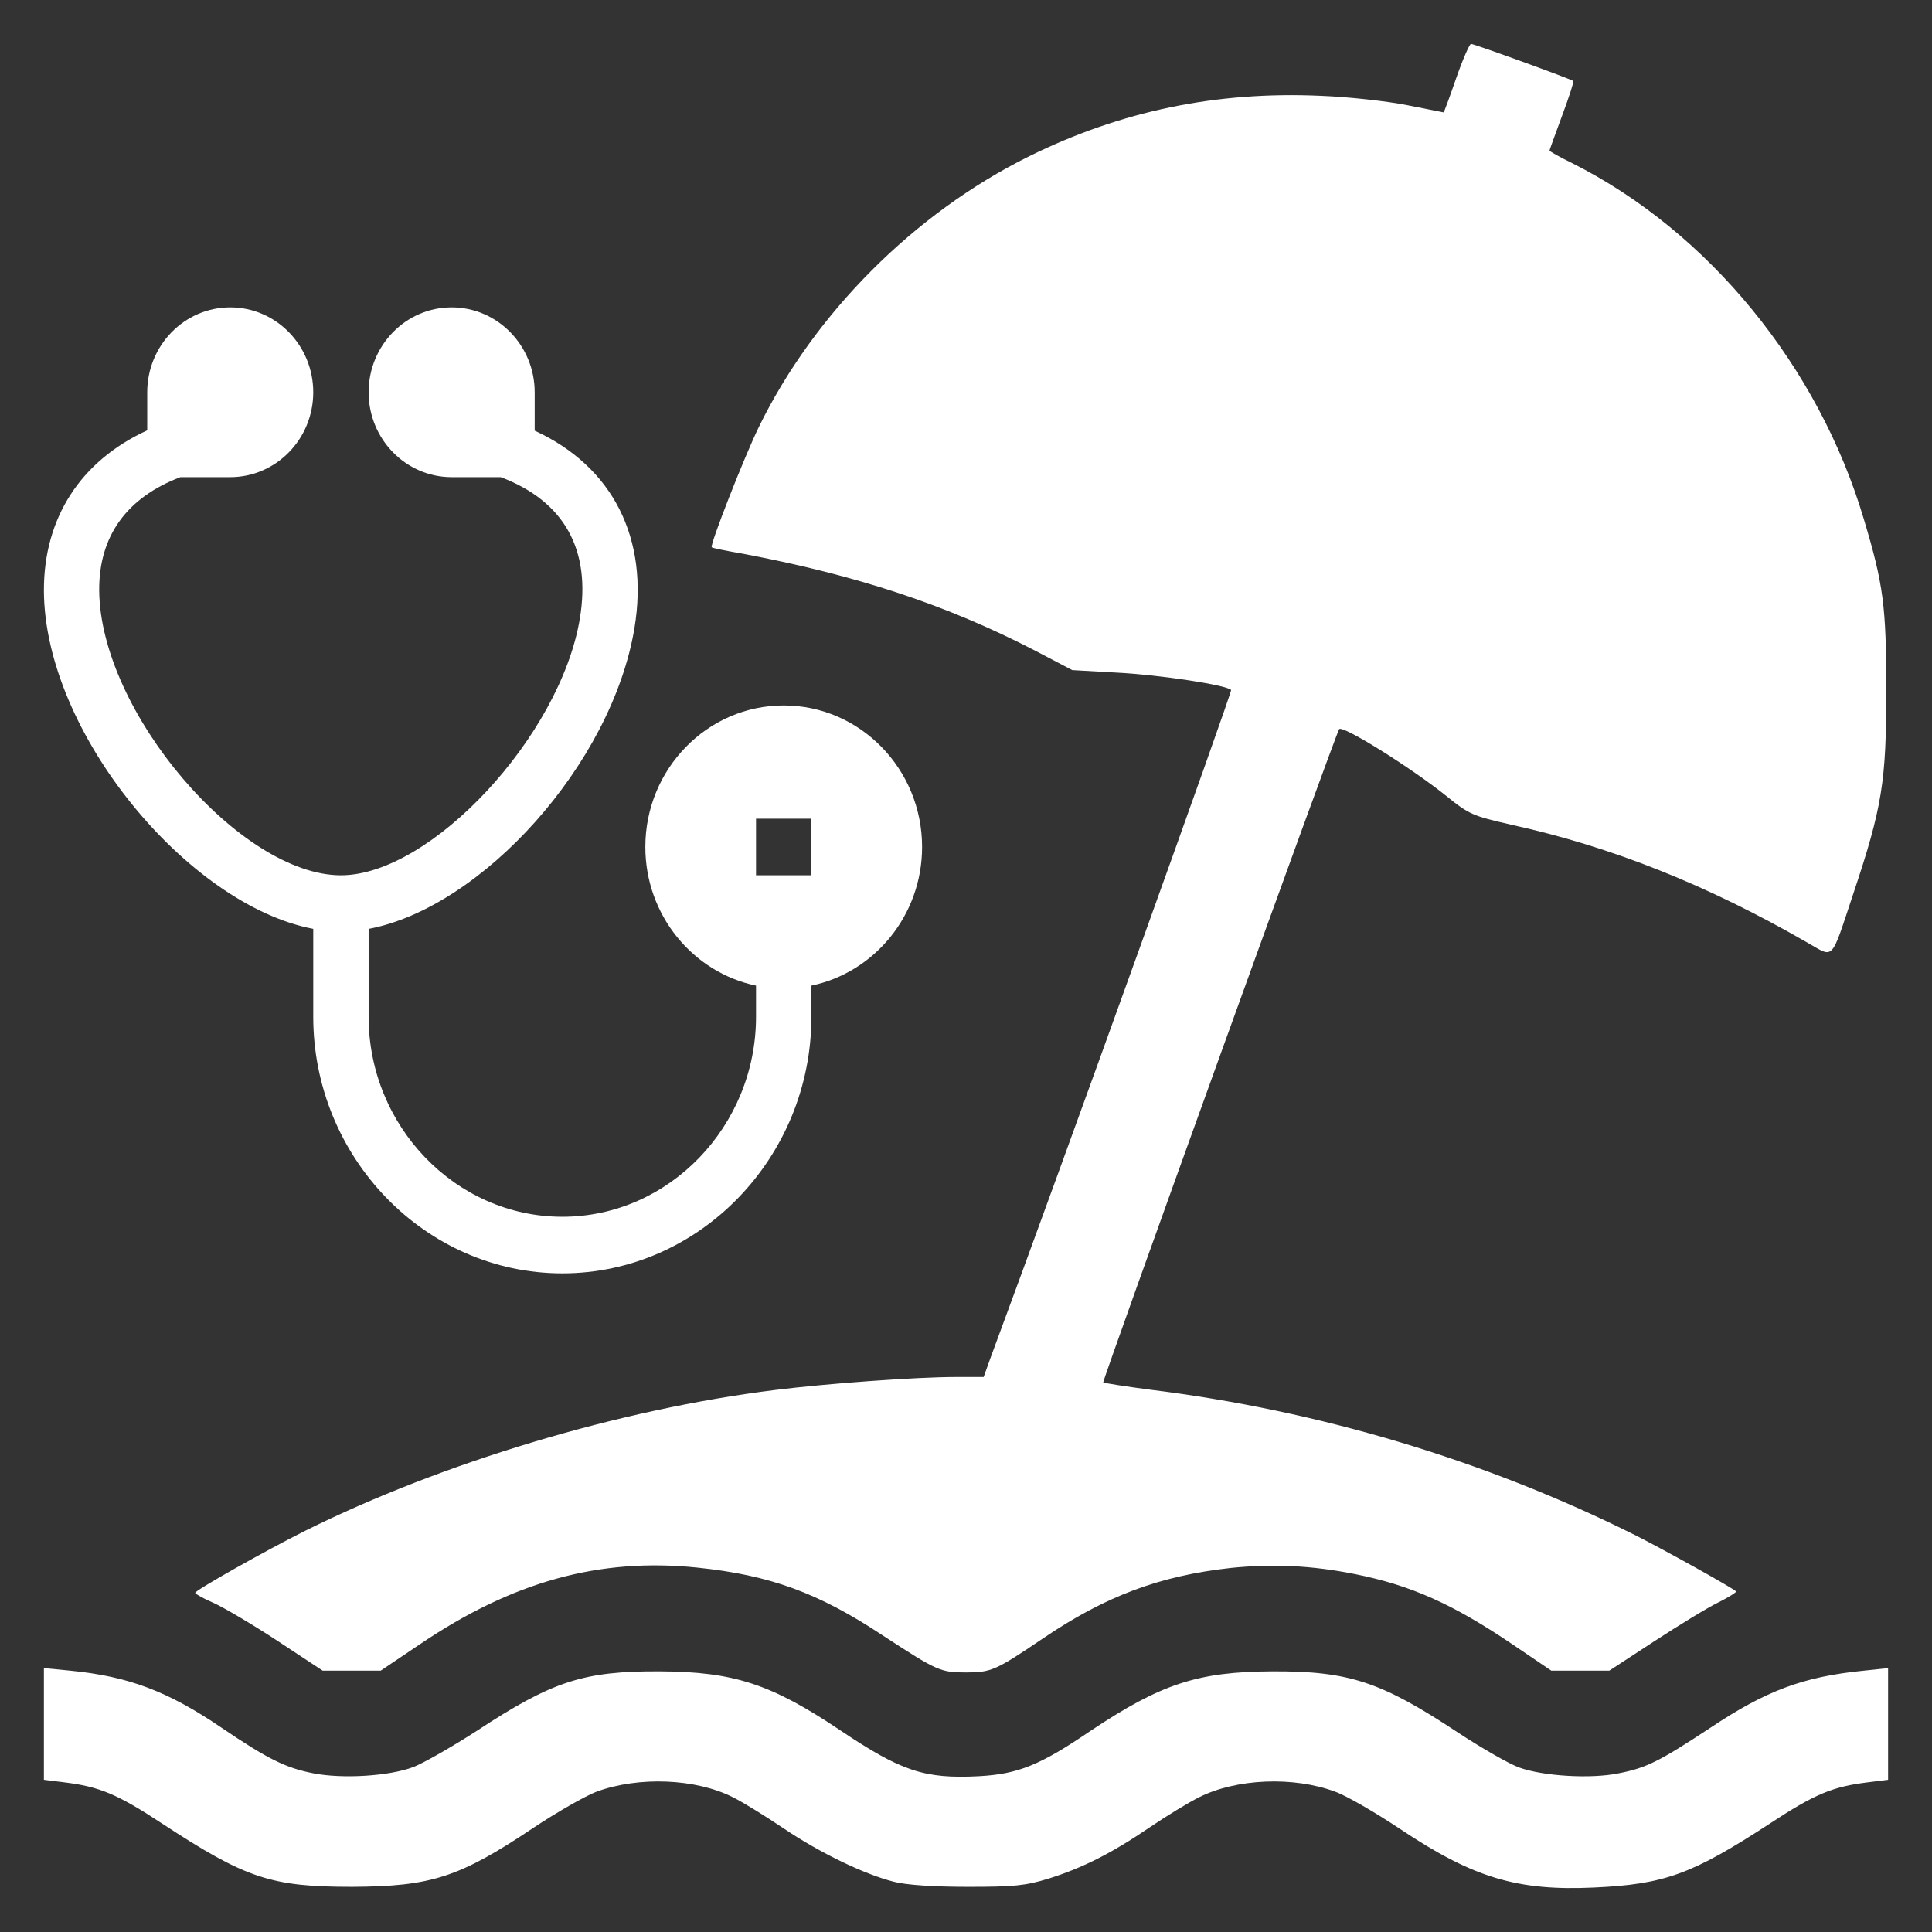 <svg width="44" height="44" viewBox="0 0 44 44" fill="none" xmlns="http://www.w3.org/2000/svg">
<rect x="0" y="0" width="44" height="44" fill="#333333" stroke="none"/>
<path d="M33.164 1.78C33.017 2.206 32.886 2.559 32.877 2.559C32.877 2.559 32.5 2.485 32.049 2.395C31.598 2.305 30.712 2.206 30.08 2.182C27.709 2.075 25.527 2.526 23.436 3.56C20.819 4.857 18.547 7.138 17.283 9.723C16.947 10.412 16.159 12.422 16.209 12.463C16.217 12.48 16.537 12.545 16.922 12.611C19.523 13.103 21.557 13.776 23.559 14.81L24.42 15.261L25.445 15.319C26.397 15.368 27.923 15.598 28.038 15.713C28.07 15.745 24.182 26.552 22.558 30.925L22.402 31.36H21.77C20.86 31.36 18.842 31.508 17.652 31.656C14.141 32.091 10.097 33.297 6.947 34.864C6.045 35.315 4.445 36.218 4.445 36.276C4.445 36.3 4.634 36.407 4.864 36.505C5.085 36.604 5.741 36.989 6.316 37.367L7.349 38.048H8.014H8.67L9.572 37.441C11.672 36.021 13.649 35.471 15.88 35.701C17.538 35.873 18.637 36.276 20.089 37.236C21.344 38.056 21.418 38.089 22 38.089C22.574 38.089 22.681 38.04 23.747 37.318C25.175 36.349 26.405 35.89 28.029 35.709C28.997 35.611 29.875 35.652 30.859 35.849C32.131 36.103 33.091 36.53 34.469 37.465L35.33 38.048H35.986H36.651L37.668 37.383C38.234 37.014 38.89 36.612 39.128 36.497C39.374 36.374 39.555 36.259 39.538 36.243C39.456 36.161 37.922 35.307 37.258 34.971C33.845 33.264 30.047 32.123 26.184 31.648C25.626 31.574 25.15 31.5 25.125 31.483C25.101 31.451 30.416 16.722 30.498 16.607C30.564 16.5 32.139 17.485 32.935 18.125C33.46 18.552 33.55 18.584 34.411 18.781C36.7 19.282 38.898 20.16 41.171 21.473C41.778 21.817 41.688 21.916 42.204 20.365C42.869 18.379 42.959 17.797 42.959 15.729C42.959 13.801 42.893 13.308 42.45 11.831C41.417 8.344 38.907 5.275 35.806 3.716C35.519 3.577 35.289 3.445 35.289 3.429C35.289 3.413 35.42 3.06 35.576 2.633C35.732 2.215 35.847 1.862 35.831 1.845C35.789 1.804 33.575 1 33.501 1C33.468 1 33.312 1.353 33.164 1.78Z" fill="white"/>
<path d="M1 39.262V40.534L1.459 40.591C2.263 40.69 2.665 40.854 3.699 41.535C5.602 42.782 6.176 42.971 8.014 42.971C9.818 42.963 10.458 42.758 12.14 41.633C12.681 41.272 13.329 40.903 13.584 40.805C14.543 40.452 15.848 40.501 16.701 40.936C16.93 41.051 17.447 41.371 17.849 41.642C18.686 42.208 19.703 42.692 20.359 42.856C20.638 42.93 21.27 42.971 22.041 42.971C23.099 42.971 23.354 42.946 23.887 42.782C24.666 42.536 25.314 42.208 26.184 41.617C26.569 41.355 27.07 41.051 27.299 40.936C28.16 40.501 29.465 40.452 30.408 40.805C30.663 40.895 31.327 41.281 31.893 41.658C33.55 42.766 34.559 43.069 36.306 42.987C37.914 42.913 38.538 42.684 40.301 41.535C41.335 40.854 41.737 40.69 42.541 40.591L43 40.534V39.262V37.99L42.45 38.048C41.064 38.187 40.227 38.499 38.948 39.352C37.791 40.115 37.496 40.263 36.864 40.386C36.232 40.517 35.15 40.452 34.6 40.255C34.387 40.181 33.755 39.82 33.206 39.459C31.458 38.302 30.728 38.056 28.973 38.064C27.275 38.072 26.438 38.351 24.838 39.418C23.682 40.206 23.181 40.403 22.295 40.452C21.048 40.517 20.523 40.337 19.129 39.402C17.562 38.351 16.709 38.072 15.027 38.064C13.288 38.056 12.583 38.286 10.86 39.418C10.302 39.779 9.654 40.148 9.425 40.239C8.875 40.452 7.8 40.517 7.136 40.386C6.504 40.263 6.094 40.058 5.052 39.352C3.822 38.515 2.928 38.179 1.599 38.048L1 37.99V39.262Z" fill="white"/>
<path d="M7.134 21.154V23.156C7.134 26.355 9.679 29 12.807 29C15.935 29 18.479 26.355 18.479 23.156V22.447C19.916 22.147 21 20.845 21 19.289C21 17.512 19.586 16.066 17.849 16.066C16.111 16.066 14.697 17.512 14.697 19.289C14.697 20.845 15.782 22.147 17.218 22.447V23.156C17.218 25.644 15.239 27.711 12.807 27.711C10.374 27.711 8.395 25.644 8.395 23.156V21.155C10.967 20.673 13.936 17.407 14.45 14.3C14.786 12.259 13.954 10.625 12.177 9.808V8.934C12.177 7.867 11.328 7 10.286 7C9.243 7 8.395 7.867 8.395 8.934C8.395 10 9.243 10.867 10.286 10.867H11.405C12.855 11.416 13.464 12.524 13.206 14.085C12.764 16.763 9.814 19.934 7.765 19.934C5.469 19.934 2.279 16.206 2.259 13.445C2.251 12.215 2.881 11.333 4.108 10.867H5.244C6.286 10.867 7.134 10 7.134 8.934C7.134 7.867 6.286 7 5.244 7C4.201 7 3.353 7.867 3.353 8.934V9.801C1.837 10.495 0.997 11.796 1 13.445C1.006 16.677 4.281 20.614 7.134 21.154ZM17.218 18.645H18.479V19.934H17.218V18.645Z" fill="white"/>
</svg>
